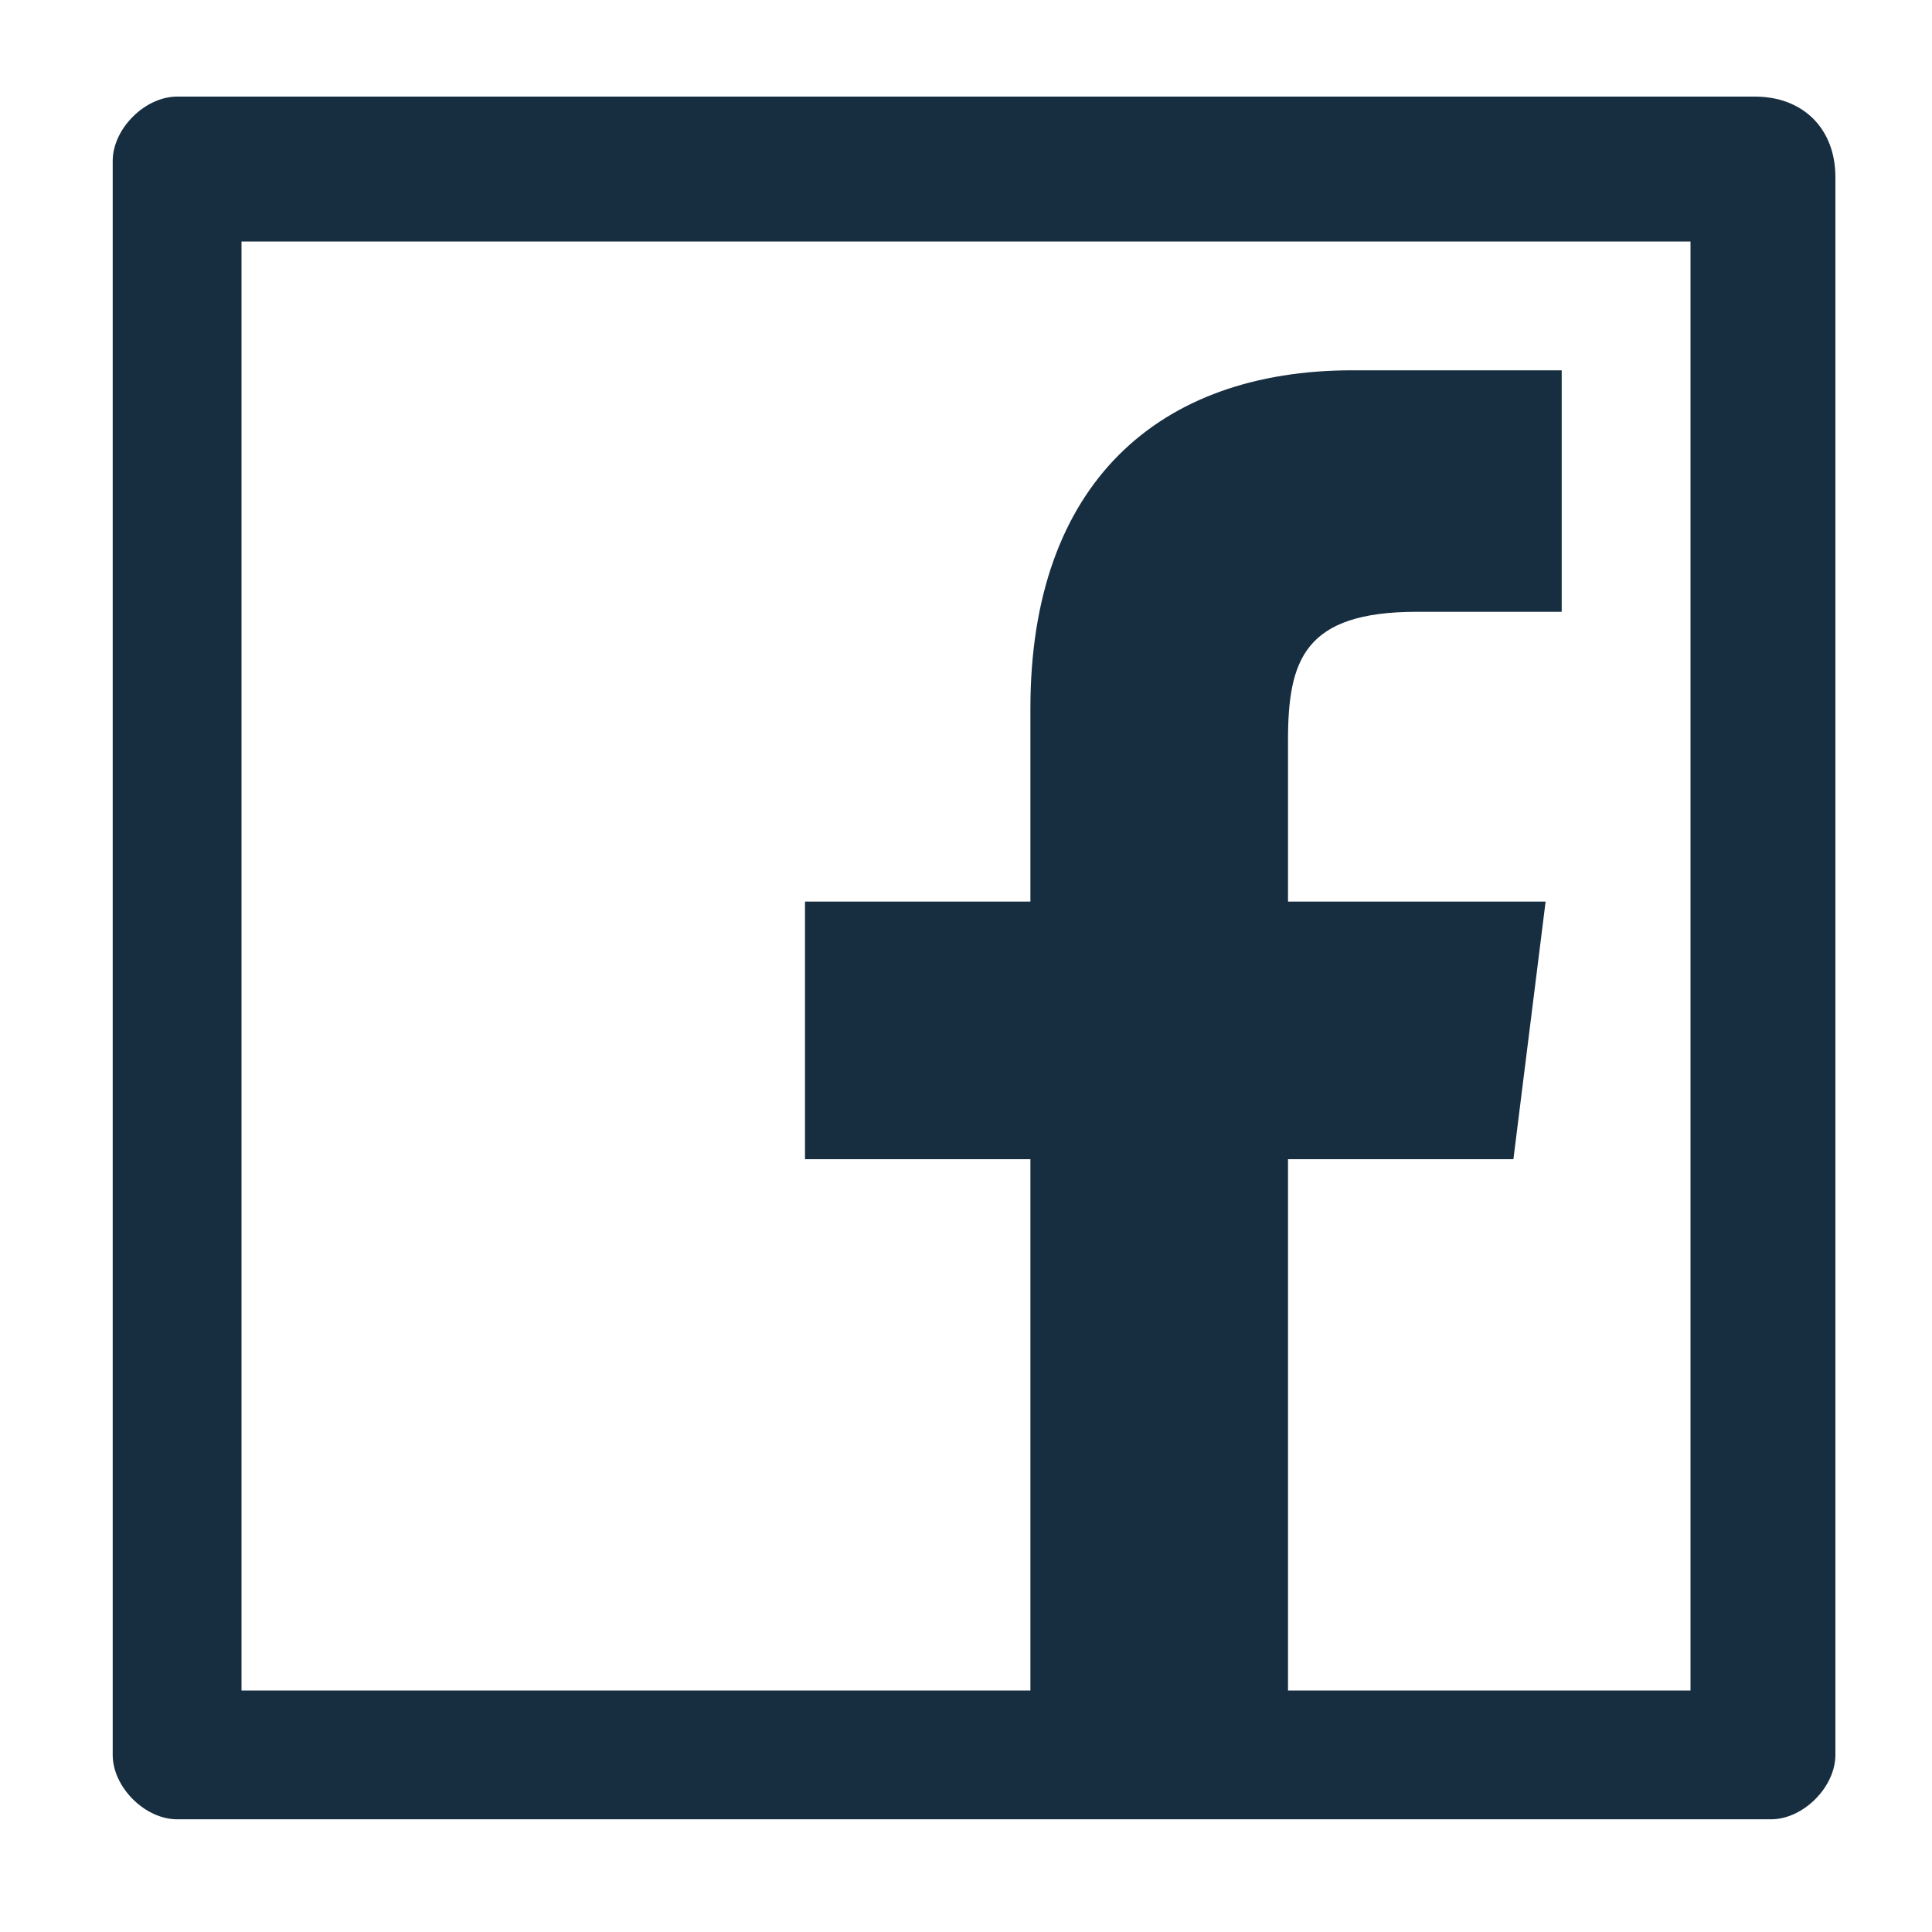 <?xml version="1.0" encoding="utf-8"?>
<!-- Generator: Adobe Illustrator 22.0.1, SVG Export Plug-In . SVG Version: 6.00 Build 0)  -->
<svg version="1.1" id="Layer_1" focusable="false" xmlns="http://www.w3.org/2000/svg" xmlns:xlink="http://www.w3.org/1999/xlink"
	 x="0px" y="0px" viewBox="0 0 12 12" style="enable-background:new 0 0 12 12;" xml:space="preserve">
<style type="text/css">
	.st0{fill:#172D40;}
</style>
<path class="st0" d="M10.9,0.6H1.1c-0.2,0-0.4,0.2-0.4,0.4v9.9c0,0.2,0.2,0.4,0.4,0.4h9.9c0.2,0,0.4-0.2,0.4-0.4V1.1
	C11.4,0.8,11.2,0.6,10.9,0.6z M10.5,10.5H8V7.2h1.4l0.2-1.6H8v-1c0-0.5,0.1-0.8,0.8-0.8h0.9V2.3C9.5,2.3,9,2.3,8.4,2.3
	C7.2,2.3,6.4,3,6.4,4.4v1.2H5v1.6h1.4v3.3H1.5v-9h9V10.5z"/>
</svg>
